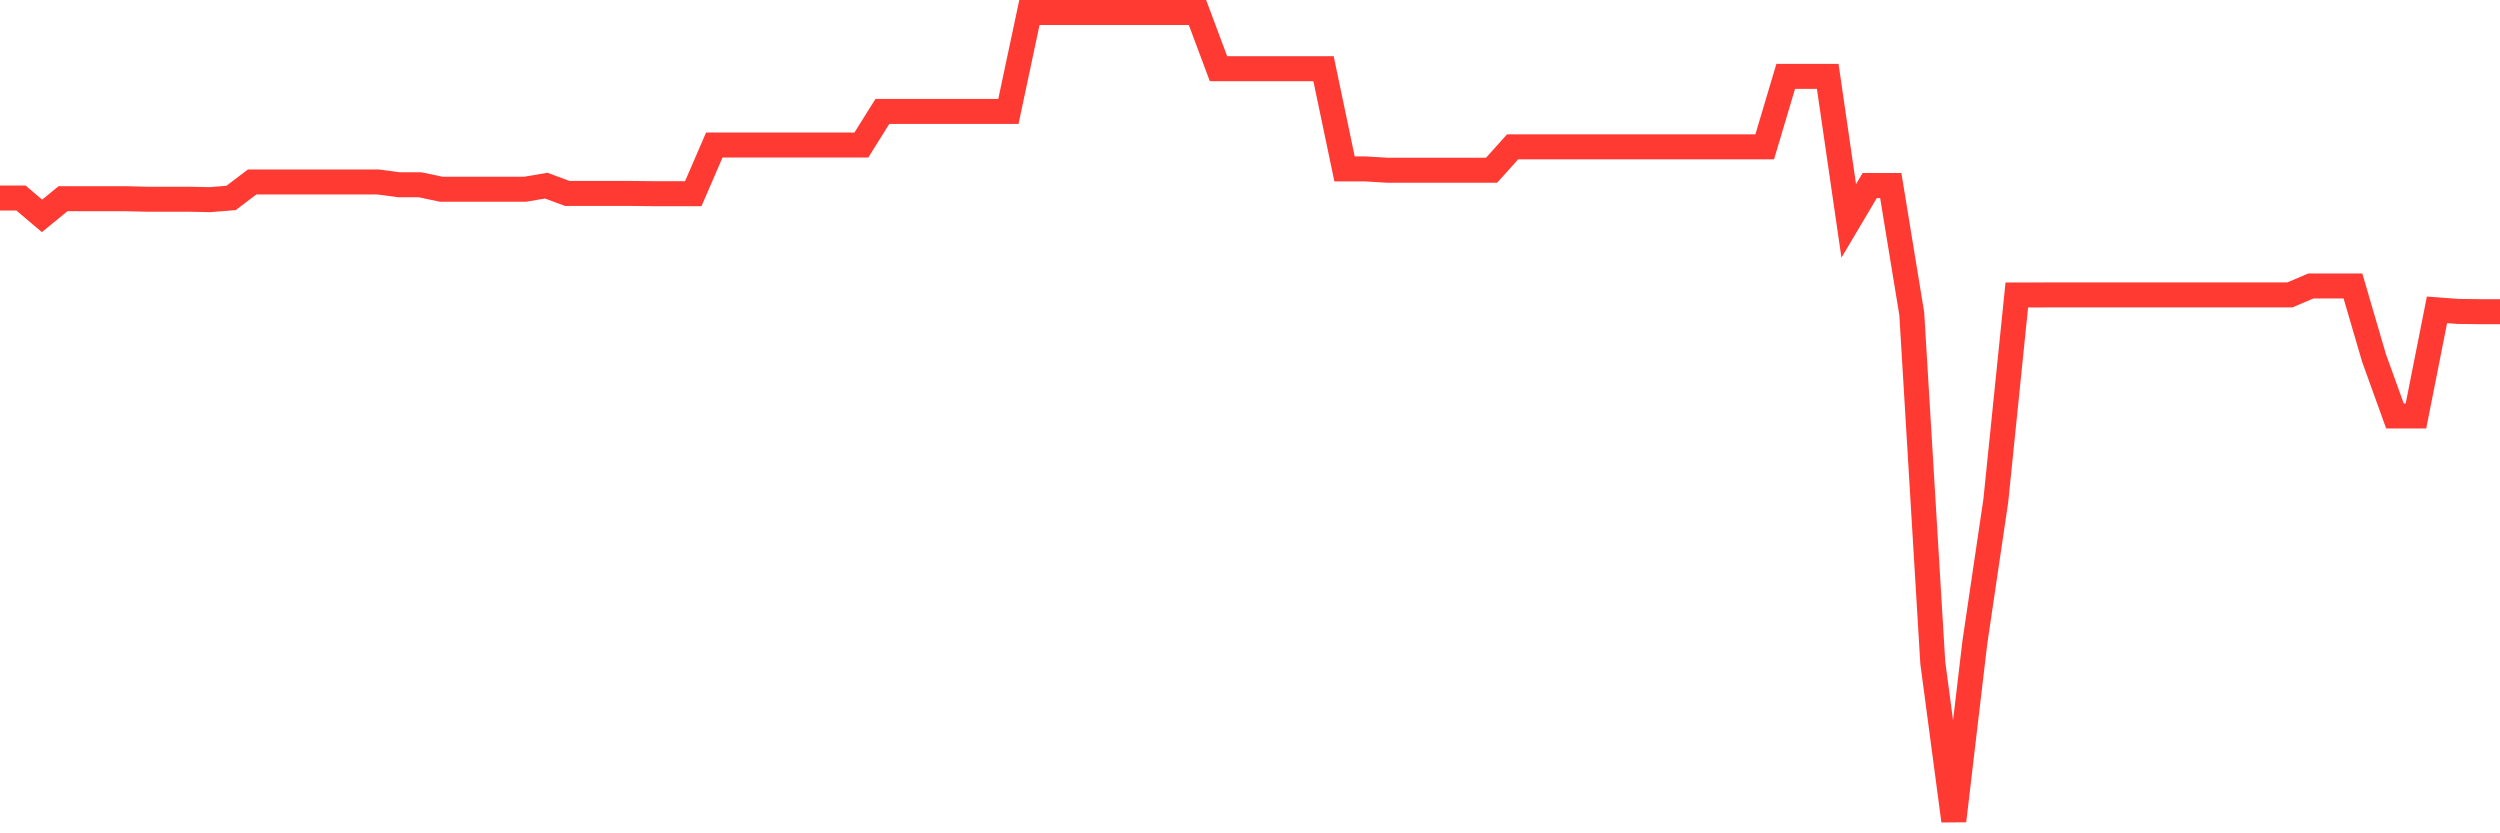 <svg
  xmlns="http://www.w3.org/2000/svg"
  xmlns:xlink="http://www.w3.org/1999/xlink"
  width="120"
  height="40"
  viewBox="0 0 120 40"
  preserveAspectRatio="none"
>
  <polyline
    points="0,9.506 1.008,9.506 2.017,10.362 3.025,9.538 4.034,9.538 5.042,9.538 6.05,9.538 7.059,9.563 8.067,9.563 9.076,9.563 10.084,9.583 11.092,9.501 12.101,8.735 13.109,8.735 14.118,8.735 15.126,8.735 16.134,8.735 17.143,8.735 18.151,8.735 19.16,8.87 20.168,8.87 21.176,9.083 22.185,9.083 23.193,9.083 24.202,9.083 25.21,9.083 26.218,8.911 27.227,9.285 28.235,9.285 29.244,9.285 30.252,9.285 31.261,9.296 32.269,9.296 33.277,9.296 34.286,6.962 35.294,6.962 36.303,6.962 37.311,6.962 38.319,6.962 39.328,6.962 40.336,6.962 41.345,6.962 42.353,5.349 43.361,5.349 44.37,5.349 45.378,5.349 46.387,5.349 47.395,5.349 48.403,5.349 49.412,0.6 50.42,0.6 51.429,0.6 52.437,0.6 53.445,0.6 54.454,0.6 55.462,0.6 56.471,0.6 57.479,0.6 58.487,3.296 59.496,3.296 60.504,3.296 61.513,3.296 62.521,3.296 63.529,3.296 64.538,8.108 65.546,8.108 66.555,8.17 67.563,8.17 68.571,8.17 69.58,8.17 70.588,8.17 71.597,8.17 72.605,7.049 73.613,7.049 74.622,7.049 75.63,7.049 76.639,7.049 77.647,7.049 78.655,7.049 79.664,7.049 80.672,7.049 81.681,7.049 82.689,7.049 83.697,7.049 84.706,7.049 85.714,3.666 86.723,3.666 87.731,3.666 88.739,10.603 89.748,8.903 90.756,8.903 91.765,15.063 92.773,31.805 93.782,39.4 94.79,30.853 95.798,24.034 96.807,14.158 97.815,14.158 98.824,14.154 99.832,14.154 100.84,14.154 101.849,14.154 102.857,14.154 103.866,14.154 104.874,14.154 105.882,14.154 106.891,14.154 107.899,14.154 108.908,14.154 109.916,14.154 110.924,13.725 111.933,13.725 112.941,13.725 113.95,17.174 114.958,19.967 115.966,19.967 116.975,14.872 117.983,14.948 118.992,14.961 120,14.961"
    fill="none"
    stroke="#ff3a33"
    stroke-width="1.2"
  >
  </polyline>
</svg>